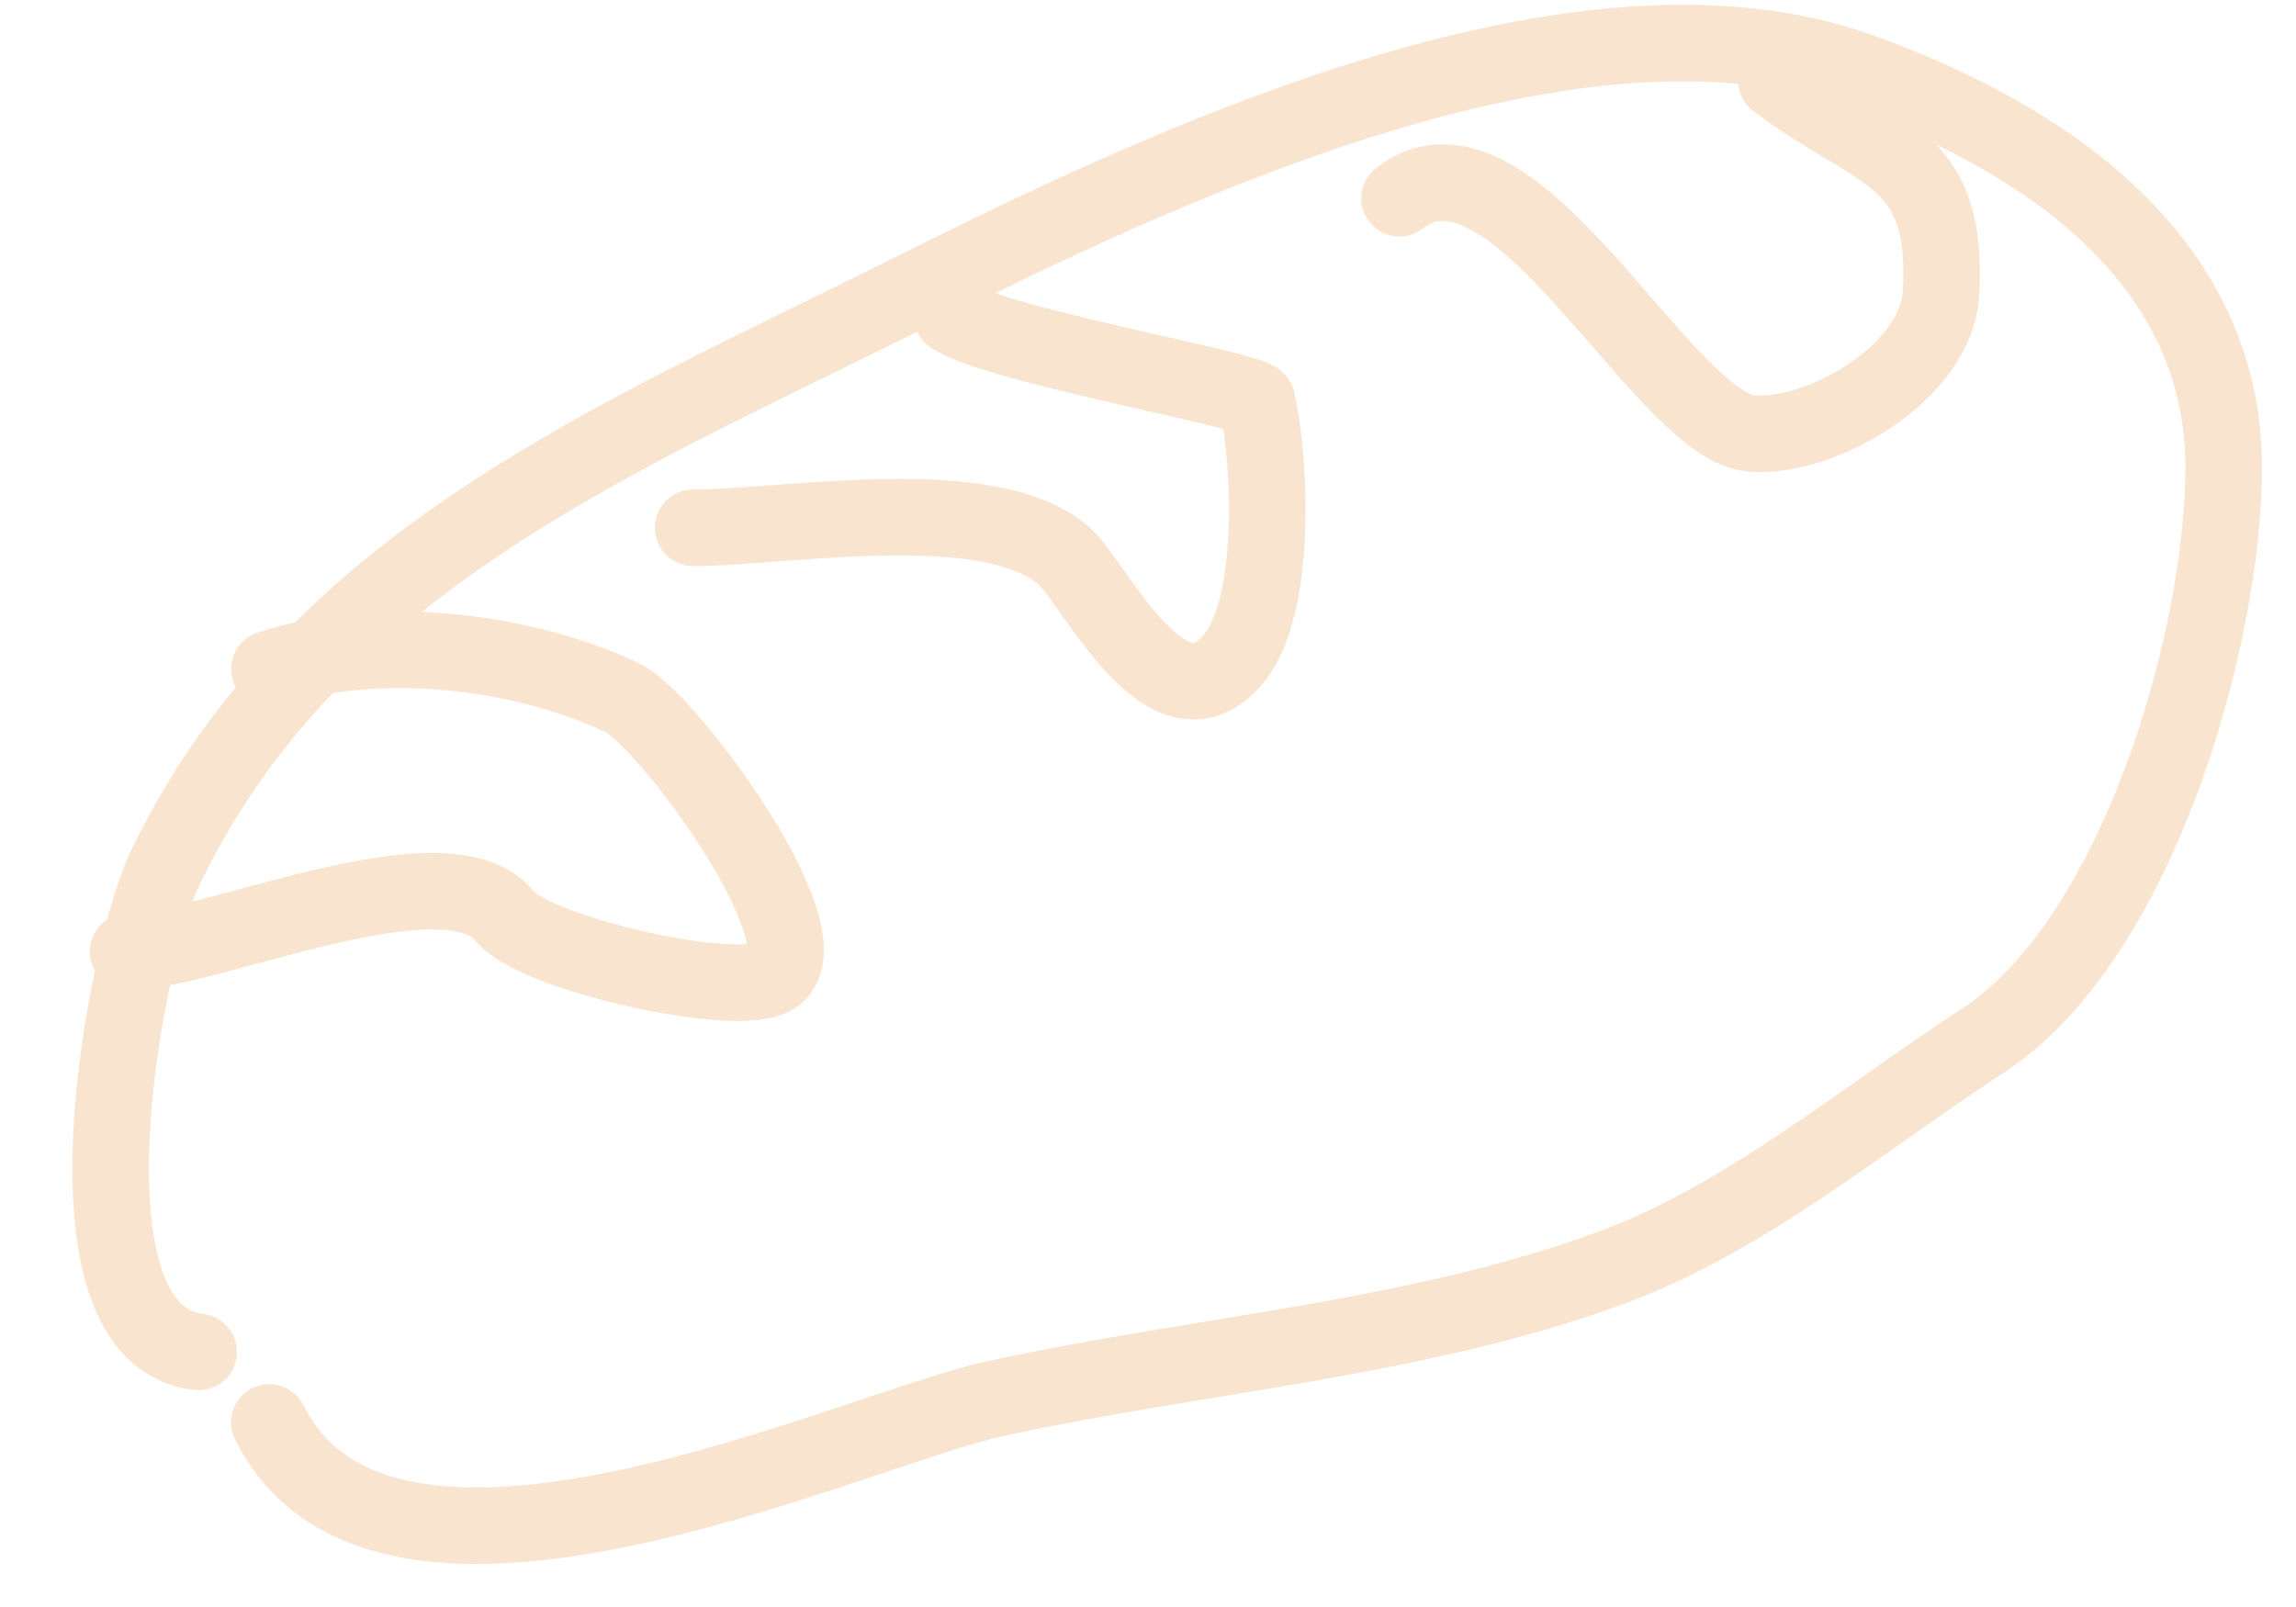 <?xml version="1.0" encoding="UTF-8"?> <svg xmlns="http://www.w3.org/2000/svg" width="30" height="21" viewBox="0 0 30 21" fill="none"> <path d="M2.596 17.666C0.653 17.45 1.649 12.41 2.151 11.358C4.074 7.339 8.083 5.726 11.826 3.855C15.072 2.231 20.564 -0.414 24.304 0.932C26.648 1.776 29.055 3.346 29.055 6.111C29.055 8.341 27.929 12.283 25.91 13.598C24.352 14.612 22.804 15.925 21.039 16.572C18.487 17.508 15.635 17.7 12.988 18.281C11.101 18.695 5.023 21.597 3.519 18.589" stroke="#F9E4CF" stroke-linecap="round"></path> <path d="M1.674 12.435C2.727 12.435 5.837 11.025 6.597 11.974C6.99 12.465 9.707 13.085 10.135 12.743C10.802 12.21 8.703 9.388 8.135 9.119C6.791 8.483 4.904 8.282 3.52 8.743" stroke="#F9E4CF" stroke-linecap="round"></path> <path d="M9.057 6.897C10.256 6.897 12.946 6.405 13.911 7.273C14.307 7.63 15.27 9.669 16.133 8.59C16.669 7.919 16.615 6.102 16.424 5.239C16.393 5.1 13.02 4.515 12.441 4.128" stroke="#F9E4CF" stroke-linecap="round"></path> <path d="M18.287 2.59C19.78 1.429 21.731 5.598 22.902 5.667C23.831 5.721 25.309 4.857 25.363 3.821C25.46 1.994 24.547 2.055 23.21 1.052" stroke="#F9E4CF" stroke-linecap="round"></path> </svg> 